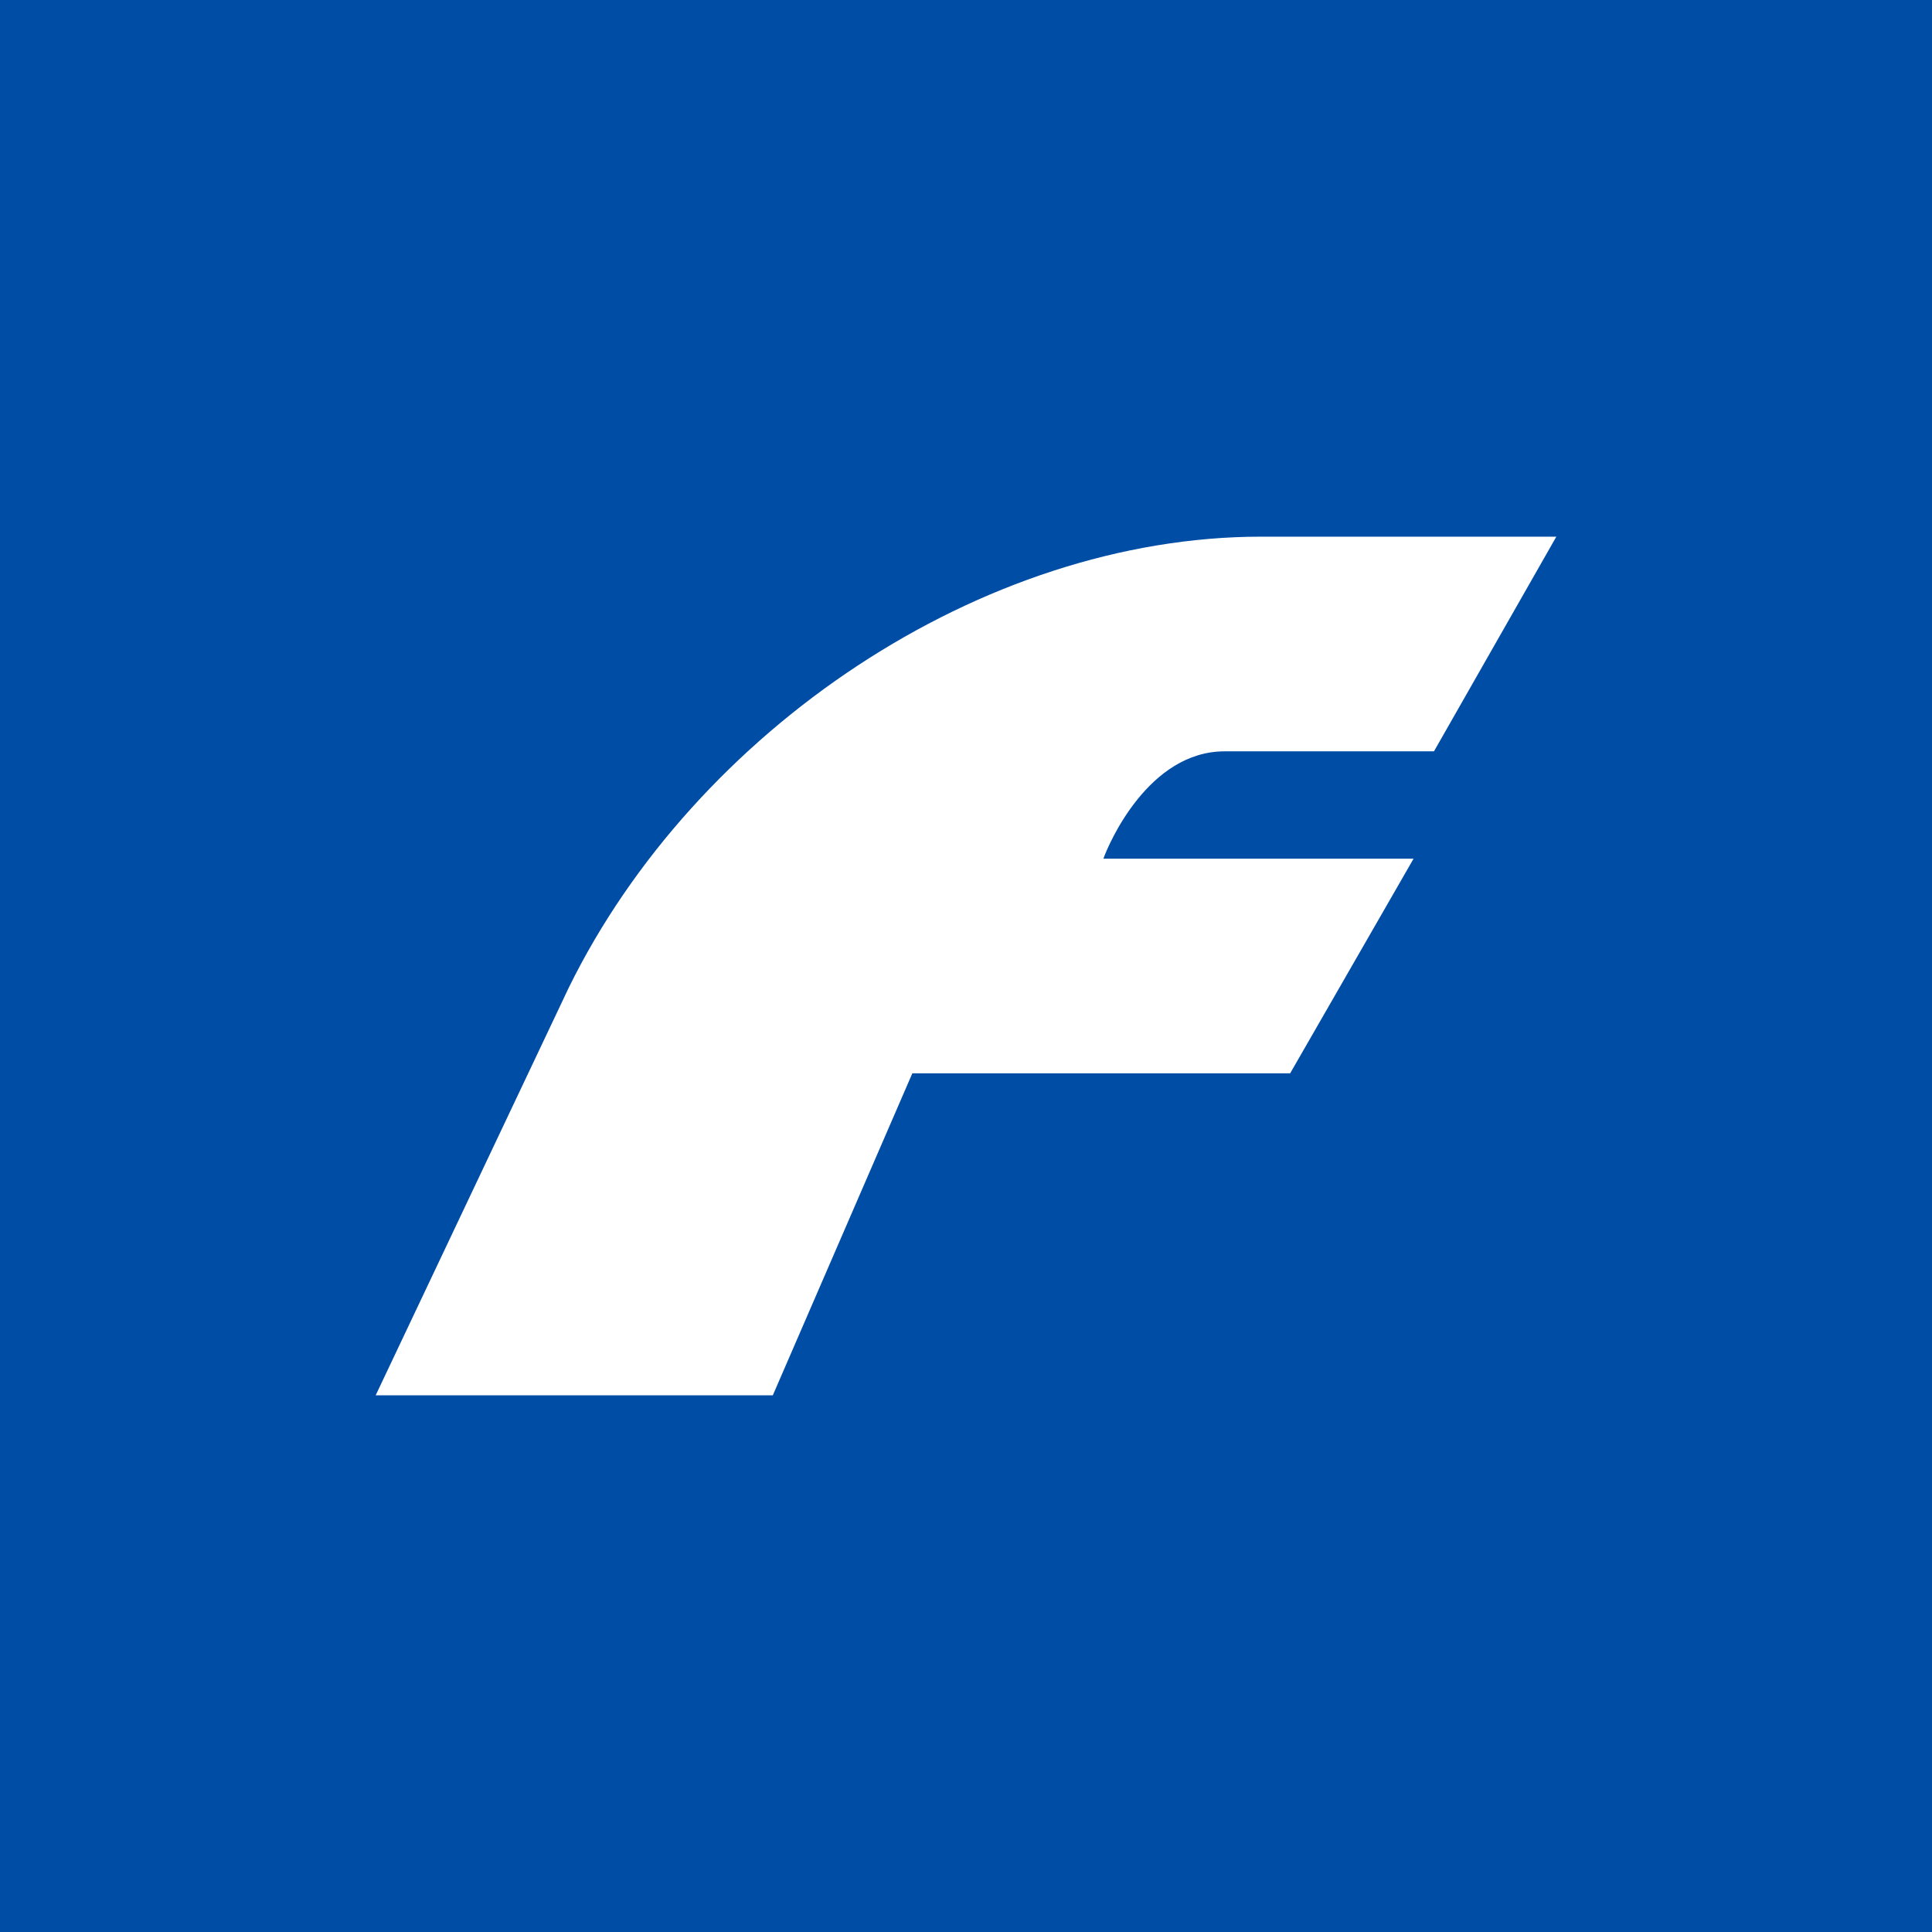 <!-- by TradingView --><svg xmlns="http://www.w3.org/2000/svg" width="18" height="18" viewBox="0 0 18 18"><path fill="#004DA6" d="M0 0h18v18H0z"/><path d="M13.17 8h-2.89c.05-.14.42-1 1.13-1h1.95l1.14-2h-2.75C9.15 5 6.48 6.8 5.3 9.2L3.5 13h3.7l1.3-3h3.52l1.15-2Z" fill="#fff"/></svg>